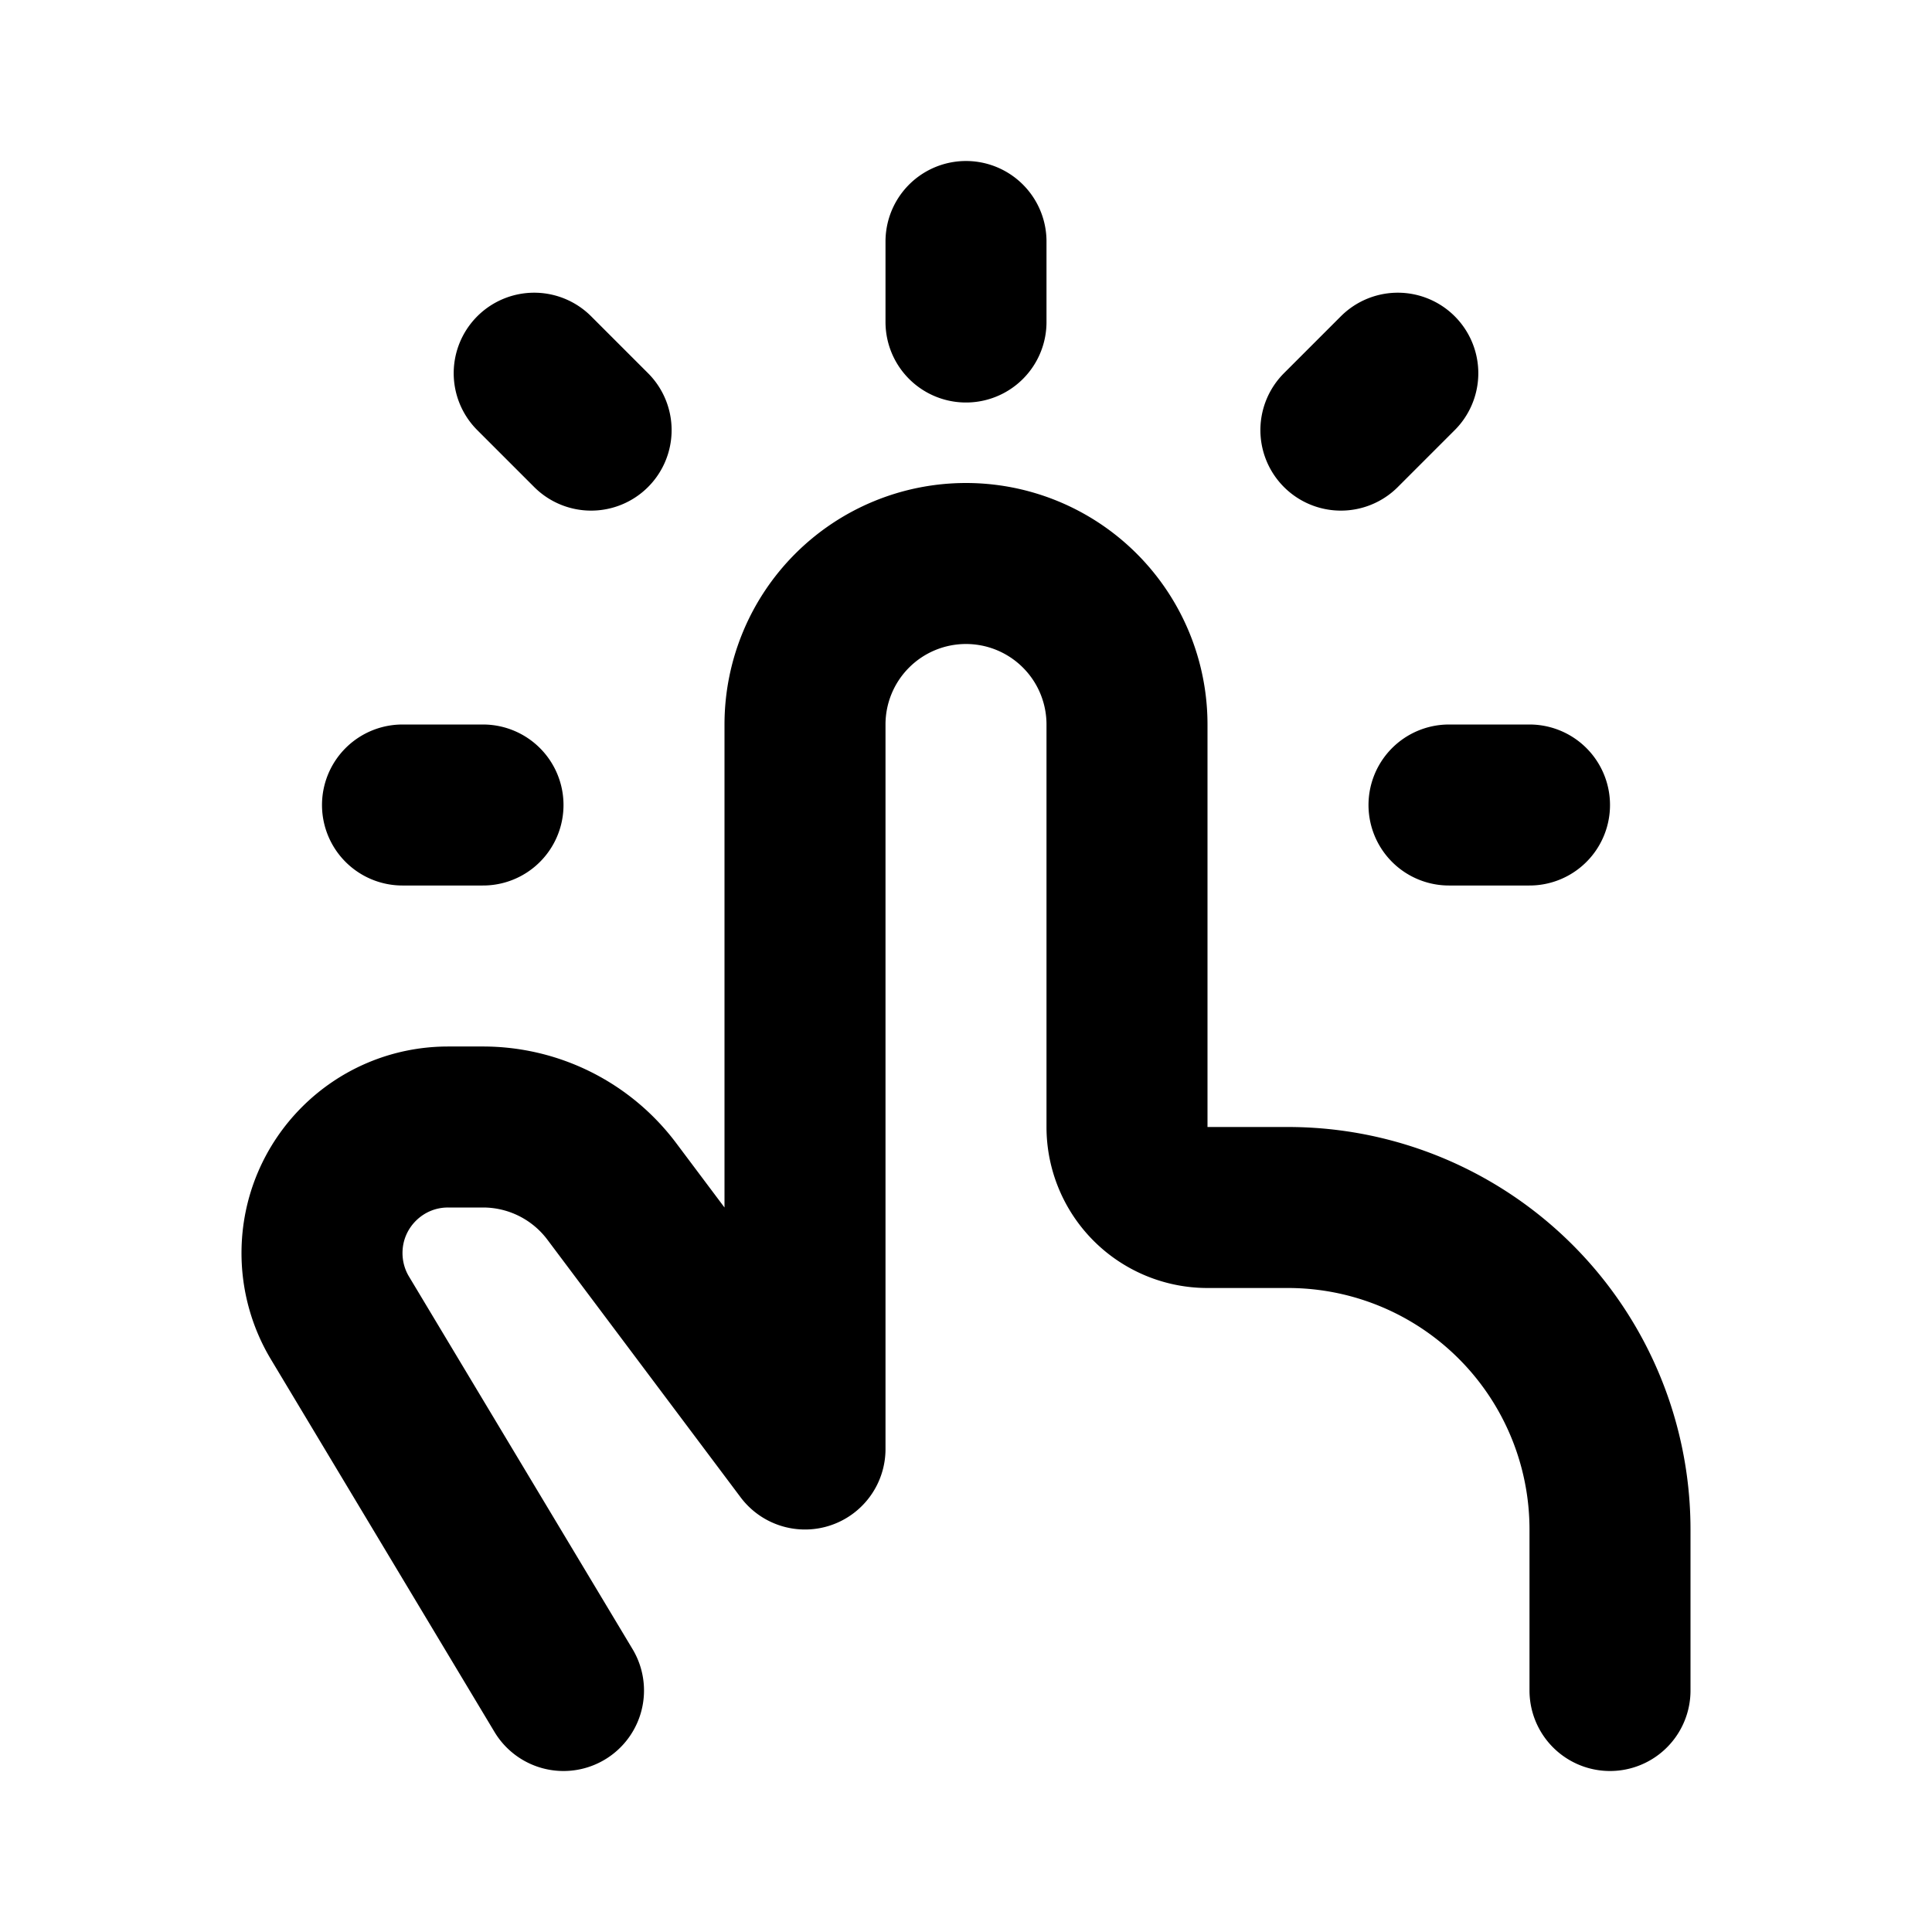 <svg xmlns="http://www.w3.org/2000/svg" viewBox="0 0 24 24" fill="none"><path stroke="currentColor" stroke-linecap="round" stroke-linejoin="round" stroke-width="2" d="M20 21v-2a4 4 0 0 0-4-4h-1a1 1 0 0 1-1-1V9a2 2 0 0 0-2-2v0a2 2 0 0 0-2 2v9l-2.4-3.2A2 2 0 0 0 6 14h-.434C4.701 14 4 14.701 4 15.566v0c0 .284.077.563.223.806L7 21m5-17V3m6 7h1M5 10h1m1.343-4.657-.707-.707m10.021.707.707-.707"/></svg>